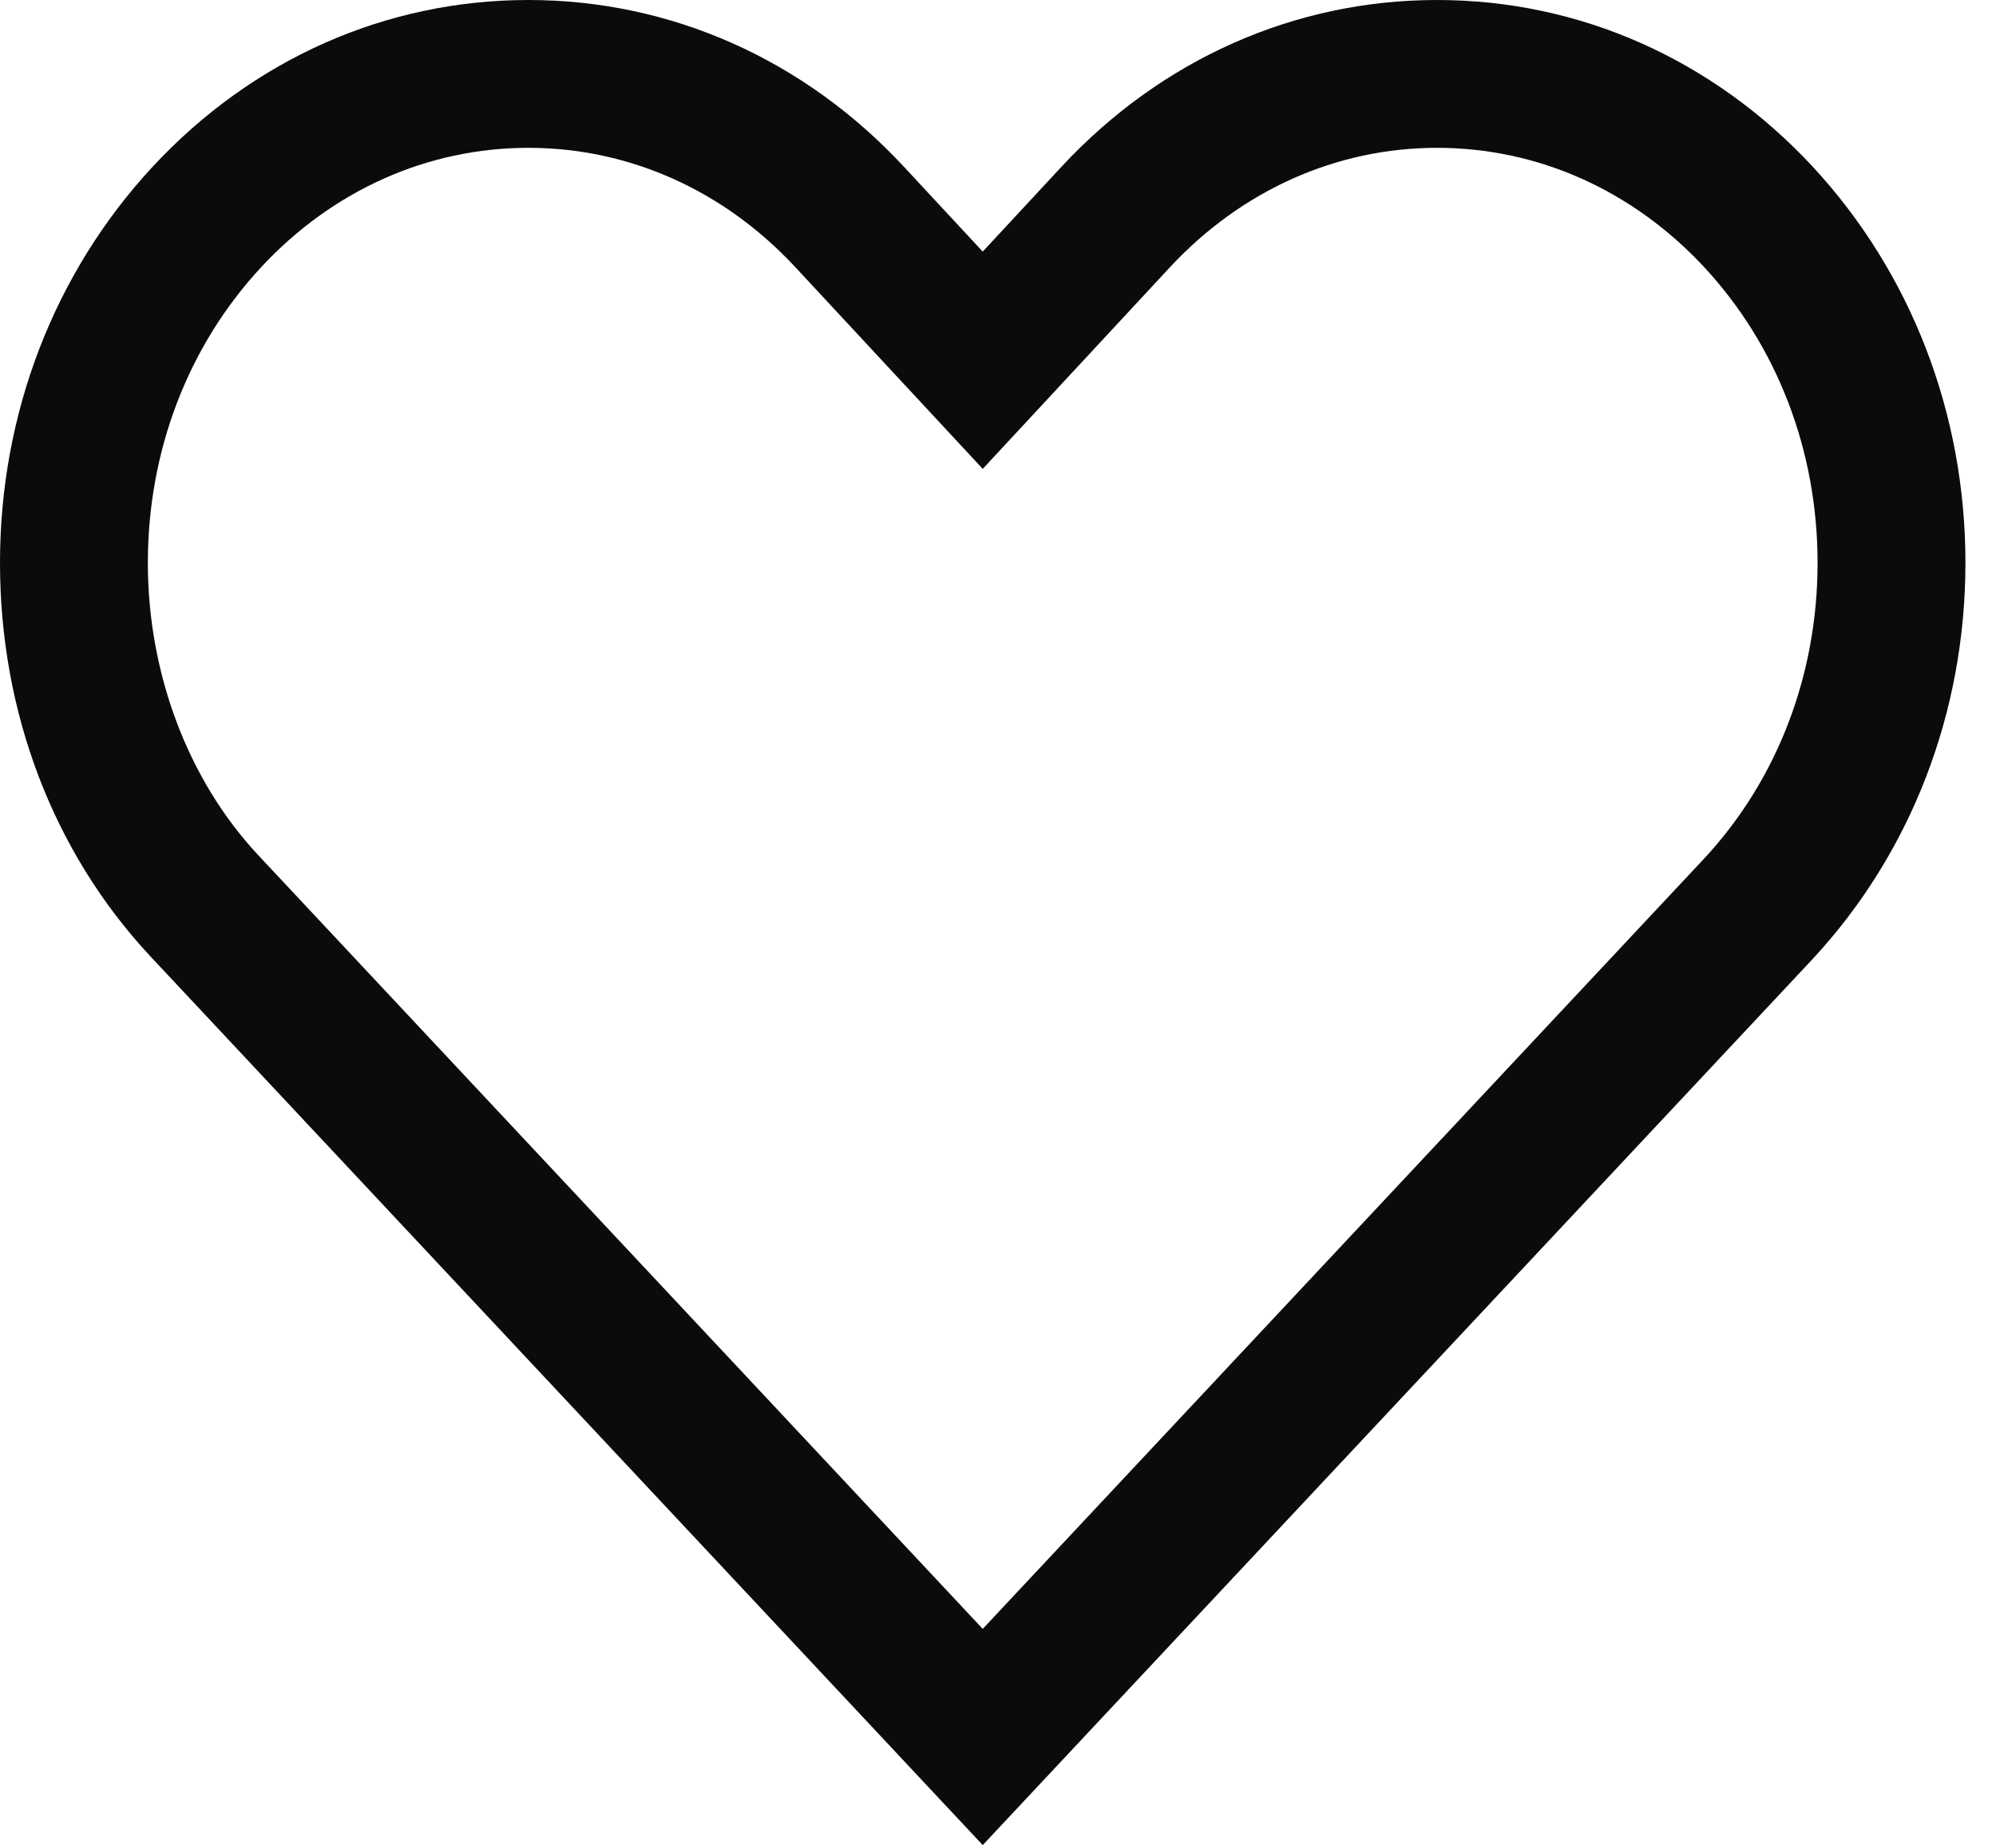 <svg width="54" height="50" viewBox="0 0 54 50" fill="none" xmlns="http://www.w3.org/2000/svg">
    <path d="M14.293 4C11.568 4 9.001 5.147 7.067 7.228C5.09 9.357 4 12.199 4 15.229C4 18.216 5.083 21.095 6.973 23.125L26.587 44.075L46.112 23.223C48.083 21.1 49.173 18.259 49.173 15.229C49.173 12.201 48.083 9.36 46.106 7.229C44.17 5.147 41.604 4 38.879 4C36.154 4 33.589 5.148 31.652 7.231L26.587 12.687L21.519 7.231C19.585 5.148 17.019 4 14.296 4H14.293ZM26.587 49.925L4.048 25.855C1.436 23.045 0 19.273 0 15.229C0 11.187 1.469 7.377 4.135 4.505C6.837 1.6 10.444 -3.05176e-05 14.293 -3.05176e-05H14.297C18.146 0.001 21.752 1.603 24.451 4.508L26.587 6.808L28.721 4.508C31.424 1.601 35.03 -3.05176e-05 38.878 -3.05176e-05H38.88C42.729 -3.05176e-05 46.336 1.6 49.036 4.504C51.705 7.383 53.173 11.191 53.173 15.229C53.173 19.271 51.705 23.079 49.038 25.951L26.587 49.925Z"
          fill="#0C0B0B"/>
</svg>
